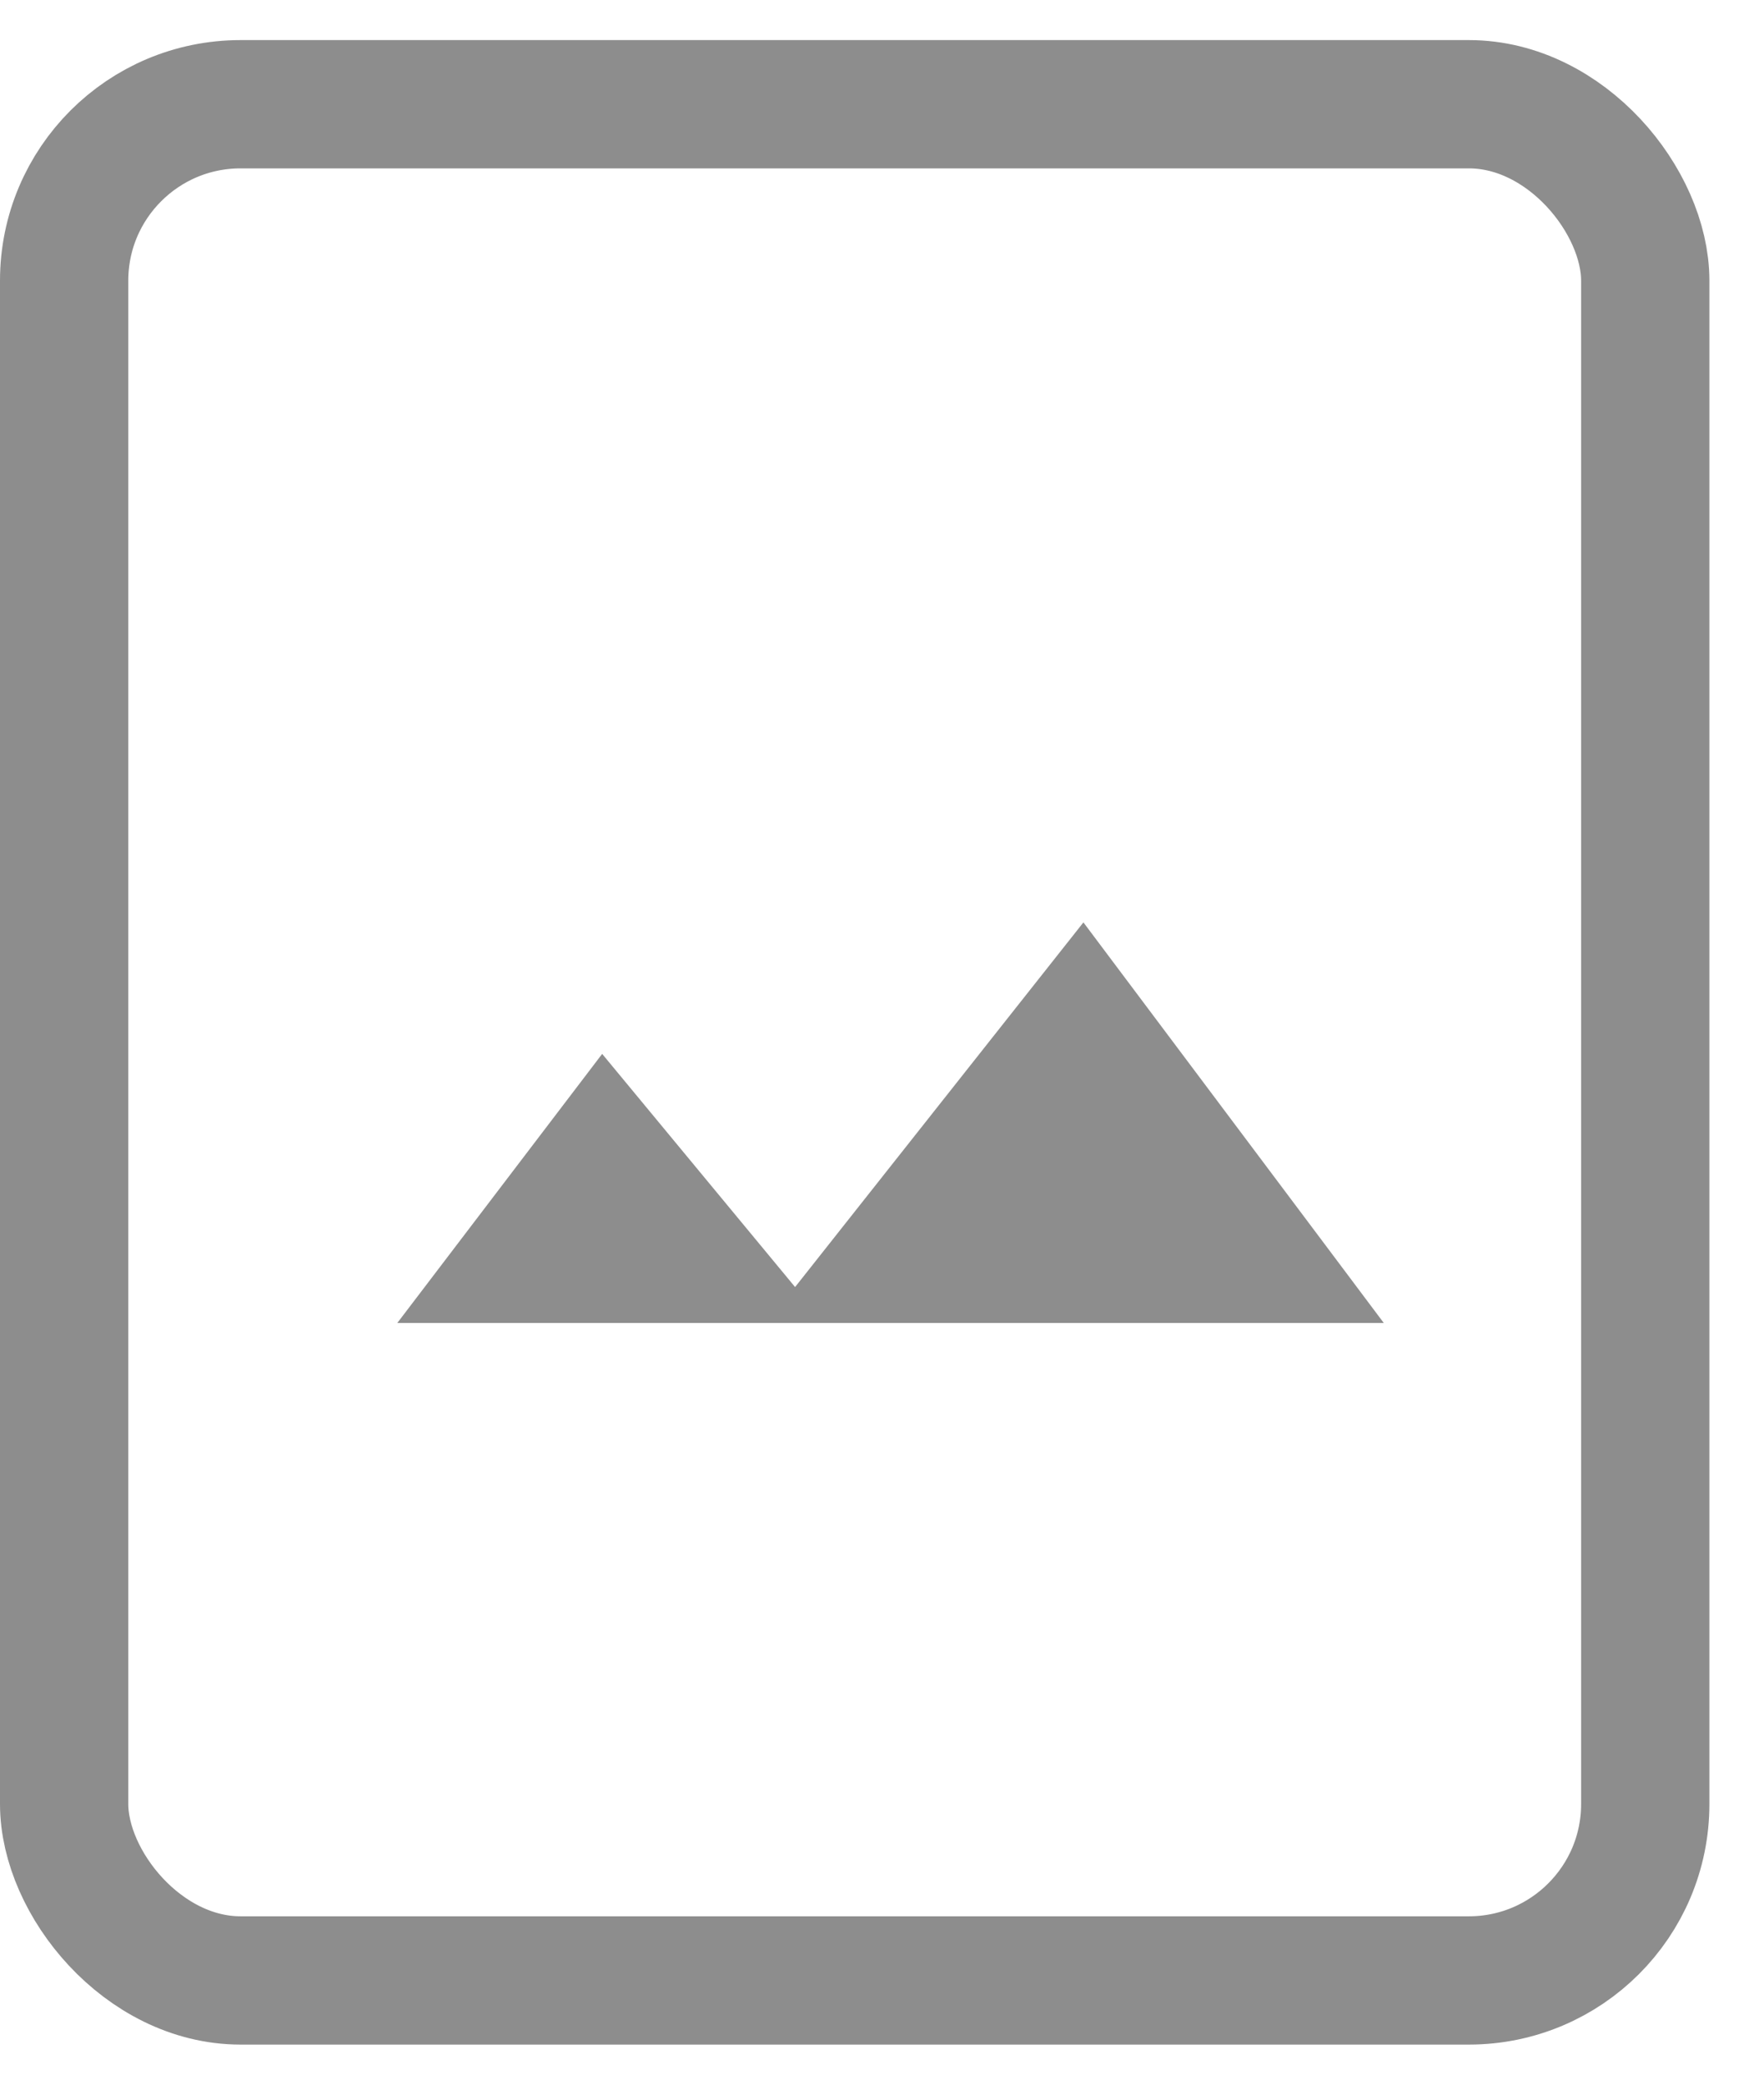 <svg width="22" height="26" viewBox="0 0 22 26" fill="none" xmlns="http://www.w3.org/2000/svg">
<rect x="0.8" y="1.3" width="19.719" height="23.4" rx="2.2" stroke="#8D8D8D" stroke-width="1.6"/>
<g clip-path="url(#clip0_861_1118)">
<path d="M2.222 21.5C1.589 21.5 1.06 21.288 0.637 20.865C0.213 20.441 0.001 19.912 0 19.278V1.722C0 1.089 0.212 0.56 0.637 0.137C1.061 -0.287 1.589 -0.499 2.222 -0.5H19.779C20.412 -0.5 20.94 -0.288 21.365 0.137C21.789 0.561 22.001 1.089 22 1.722V19.279C22 19.912 21.788 20.44 21.365 20.865C20.941 21.289 20.412 21.501 19.778 21.5H2.222ZM2.222 20.125H19.779C19.99 20.125 20.184 20.037 20.361 19.861C20.538 19.685 20.626 19.491 20.625 19.278V1.722C20.625 1.51 20.537 1.316 20.361 1.139C20.185 0.962 19.991 0.874 19.778 0.875H2.222C2.01 0.875 1.816 0.963 1.639 1.139C1.462 1.315 1.374 1.509 1.375 1.722V19.279C1.375 19.49 1.463 19.684 1.639 19.861C1.815 20.038 2.009 20.126 2.221 20.125M4.812 16.688H17.399L13.512 11.504L9.916 16.052L7.51 13.144L4.812 16.688Z" fill="#8D8D8D"/>
</g>
<defs>
<clipPath id="clip0_861_1118">
<rect width="14" height="5" fill="white" transform="translate(4 11.5)"/>
</clipPath>
</defs>
</svg>

